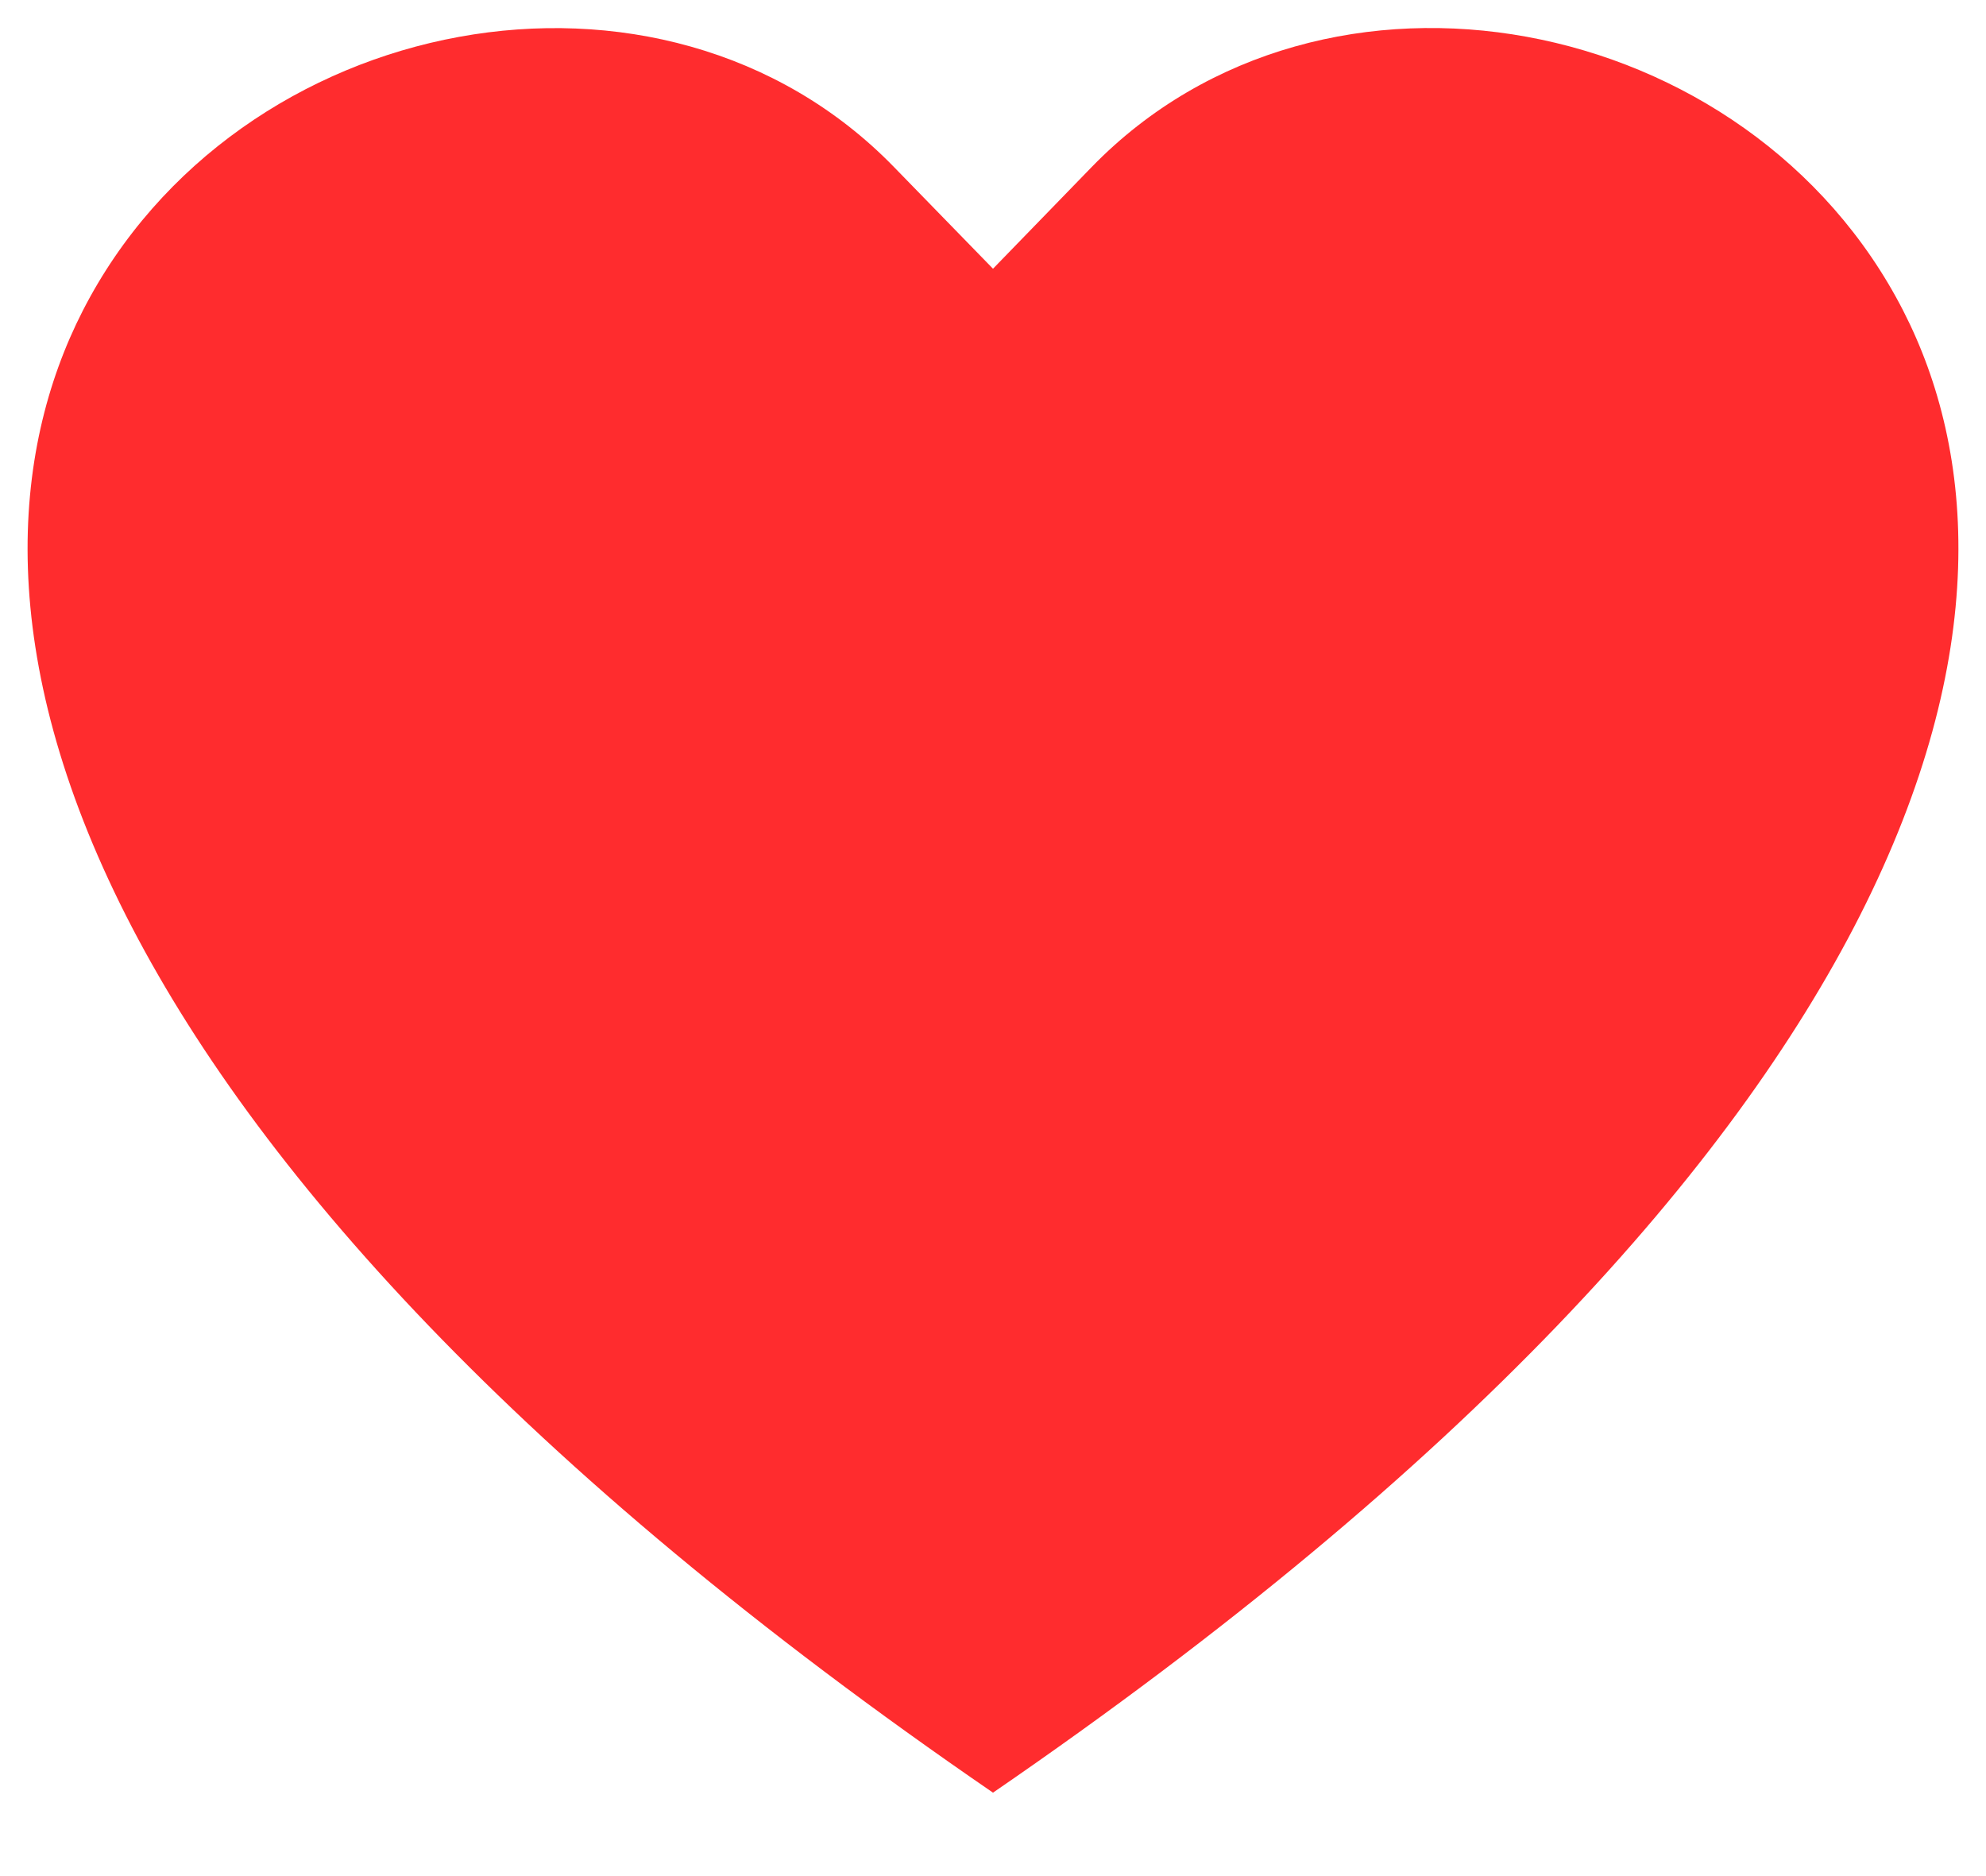 <svg width="18" height="17" viewBox="0 0 18 17" fill="none" xmlns="http://www.w3.org/2000/svg">
<path d="M9 2.435L8.103 1.514C6 -0.649 2.142 0.097 0.75 2.816C0.096 4.095 -0.052 5.941 1.142 8.297C2.292 10.566 4.685 13.284 9 16.244C13.315 13.284 15.706 10.566 16.857 8.297C18.051 5.94 17.905 4.095 17.25 2.816C15.857 0.097 12 -0.65 9.896 1.512L9 2.435Z" fill="#FF2C2E"/>
</svg>

